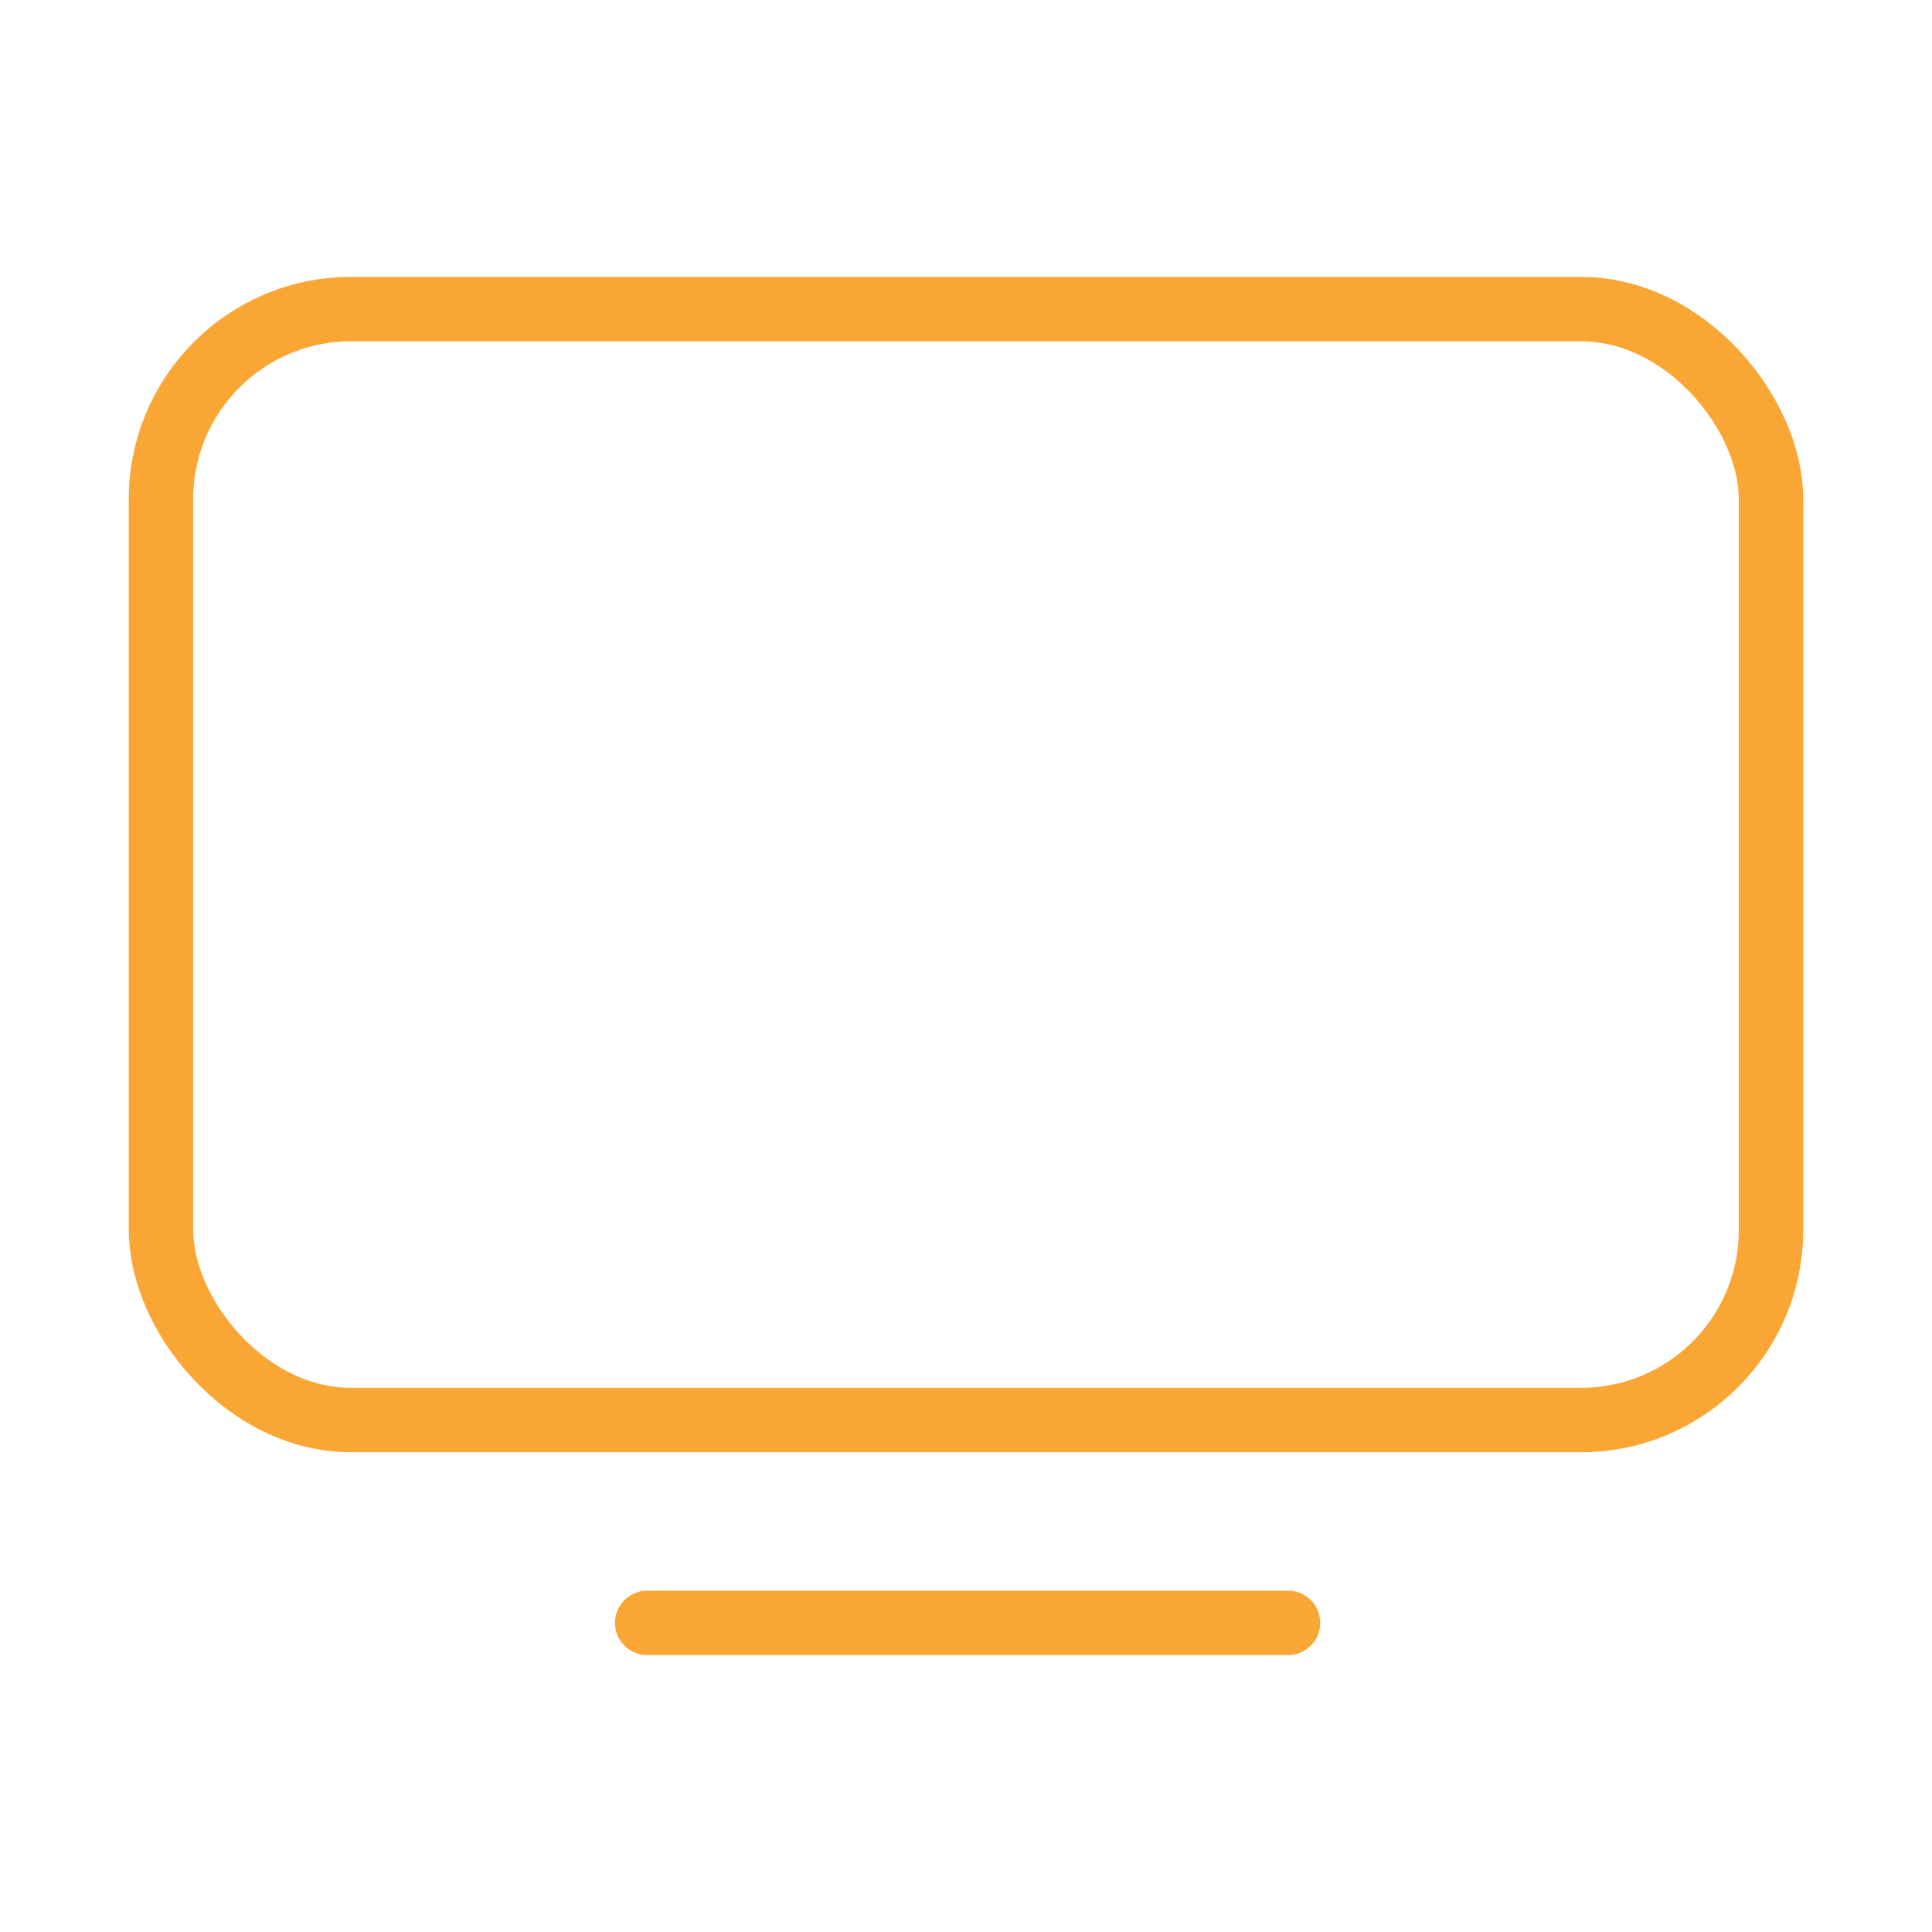 <?xml version="1.0" encoding="UTF-8"?>
<svg id="Calque_1" data-name="Calque 1" xmlns="http://www.w3.org/2000/svg" version="1.1" viewBox="0 0 60 60">
  <line x1="20.1" y1="50.4" x2="40" y2="50.4" fill="none" stroke="#faa634" stroke-linecap="round" stroke-linejoin="round" stroke-width="2"/>
  <rect x="5" y="9.6" width="50" height="34.5" rx="5.9" ry="5.9" fill="none" stroke="#faa634" stroke-linecap="round" stroke-linejoin="round" stroke-width="2"/>
</svg>